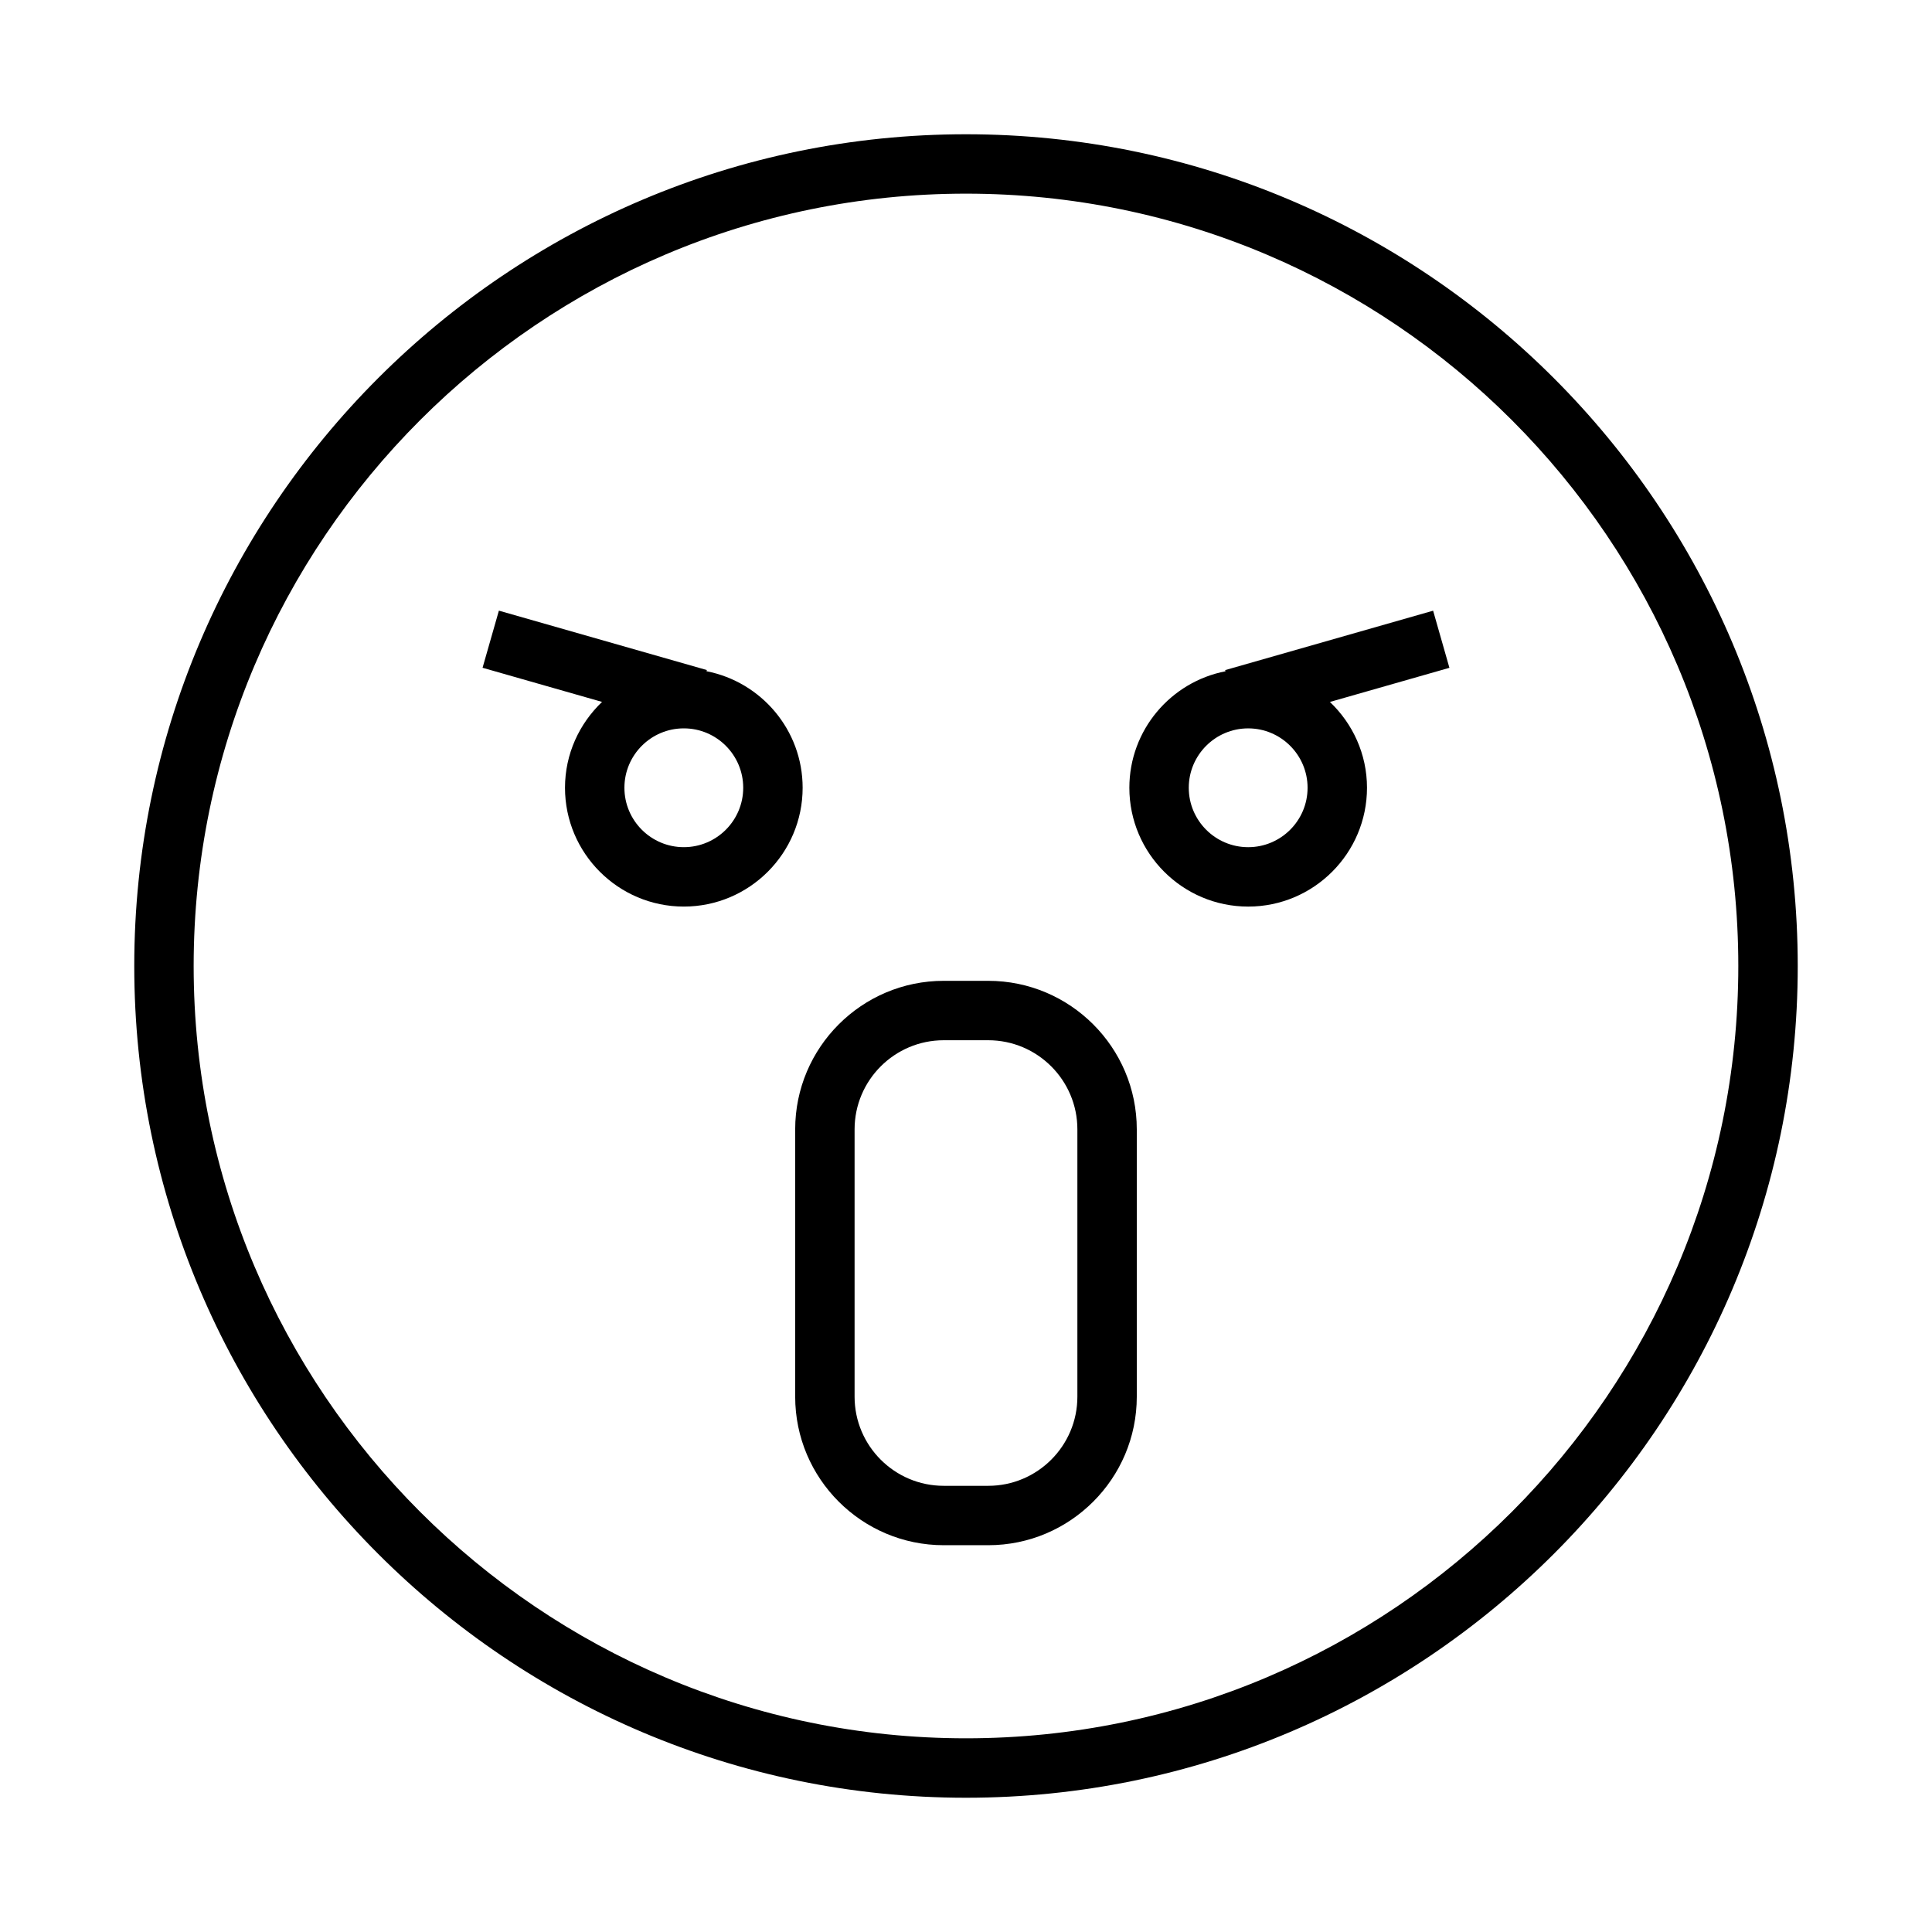 <?xml version="1.0" encoding="UTF-8"?>
<!-- Uploaded to: SVG Repo, www.svgrepo.com, Generator: SVG Repo Mixer Tools -->
<svg fill="#000000" width="800px" height="800px" version="1.1" viewBox="144 144 512 512" xmlns="http://www.w3.org/2000/svg">
 <g>
  <path d="m331.23 321.88 0.086-0.309-55.105-15.742-4.328 15.137 31.668 9.047c-6.019 5.746-9.82 13.793-9.82 22.75 0 17.367 14.121 31.488 31.488 31.488 17.367 0 31.488-14.121 31.488-31.488 0-15.301-10.98-28.062-25.477-30.883zm-6.012 46.629c-8.684 0-15.742-7.062-15.742-15.742 0-8.684 7.062-15.742 15.742-15.742 8.684 0 15.742 7.062 15.742 15.742 0 8.68-7.059 15.742-15.742 15.742z"/>
  <path d="m523.79 305.84-55.105 15.742 0.086 0.309c-14.496 2.812-25.48 15.574-25.48 30.875 0 17.367 14.121 31.488 31.488 31.488s31.488-14.121 31.488-31.488c0-8.957-3.801-17.004-9.824-22.742l31.668-9.047zm-49.012 62.672c-8.684 0-15.742-7.062-15.742-15.742 0-8.684 7.062-15.742 15.742-15.742 8.684 0 15.742 7.062 15.742 15.742 0.004 8.68-7.059 15.742-15.742 15.742z"/>
  <path d="m400 179.58c-121.54 0-220.42 98.879-220.42 220.42 0 121.54 98.879 220.42 220.42 220.42 121.54 0 220.42-98.879 220.42-220.42-0.004-121.54-98.883-220.42-220.42-220.42zm0 425.09c-112.86 0-204.68-91.82-204.68-204.67 0-112.86 91.82-204.68 204.68-204.68 112.86 0 204.67 91.82 204.67 204.67 0 112.86-91.812 204.68-204.67 204.68z"/>
  <path d="m405.9 403.93h-11.809c-21.703 0-39.359 17.656-39.359 39.359v70.848c0 21.703 17.656 39.359 39.359 39.359h11.809c21.703 0 39.359-17.656 39.359-39.359v-70.848c0-21.703-17.656-39.359-39.359-39.359zm23.617 110.21c0 13.02-10.598 23.617-23.617 23.617h-11.809c-13.02 0-23.617-10.598-23.617-23.617v-70.848c0-13.02 10.598-23.617 23.617-23.617h11.809c13.02 0 23.617 10.598 23.617 23.617z"/>
 </g>
</svg>
